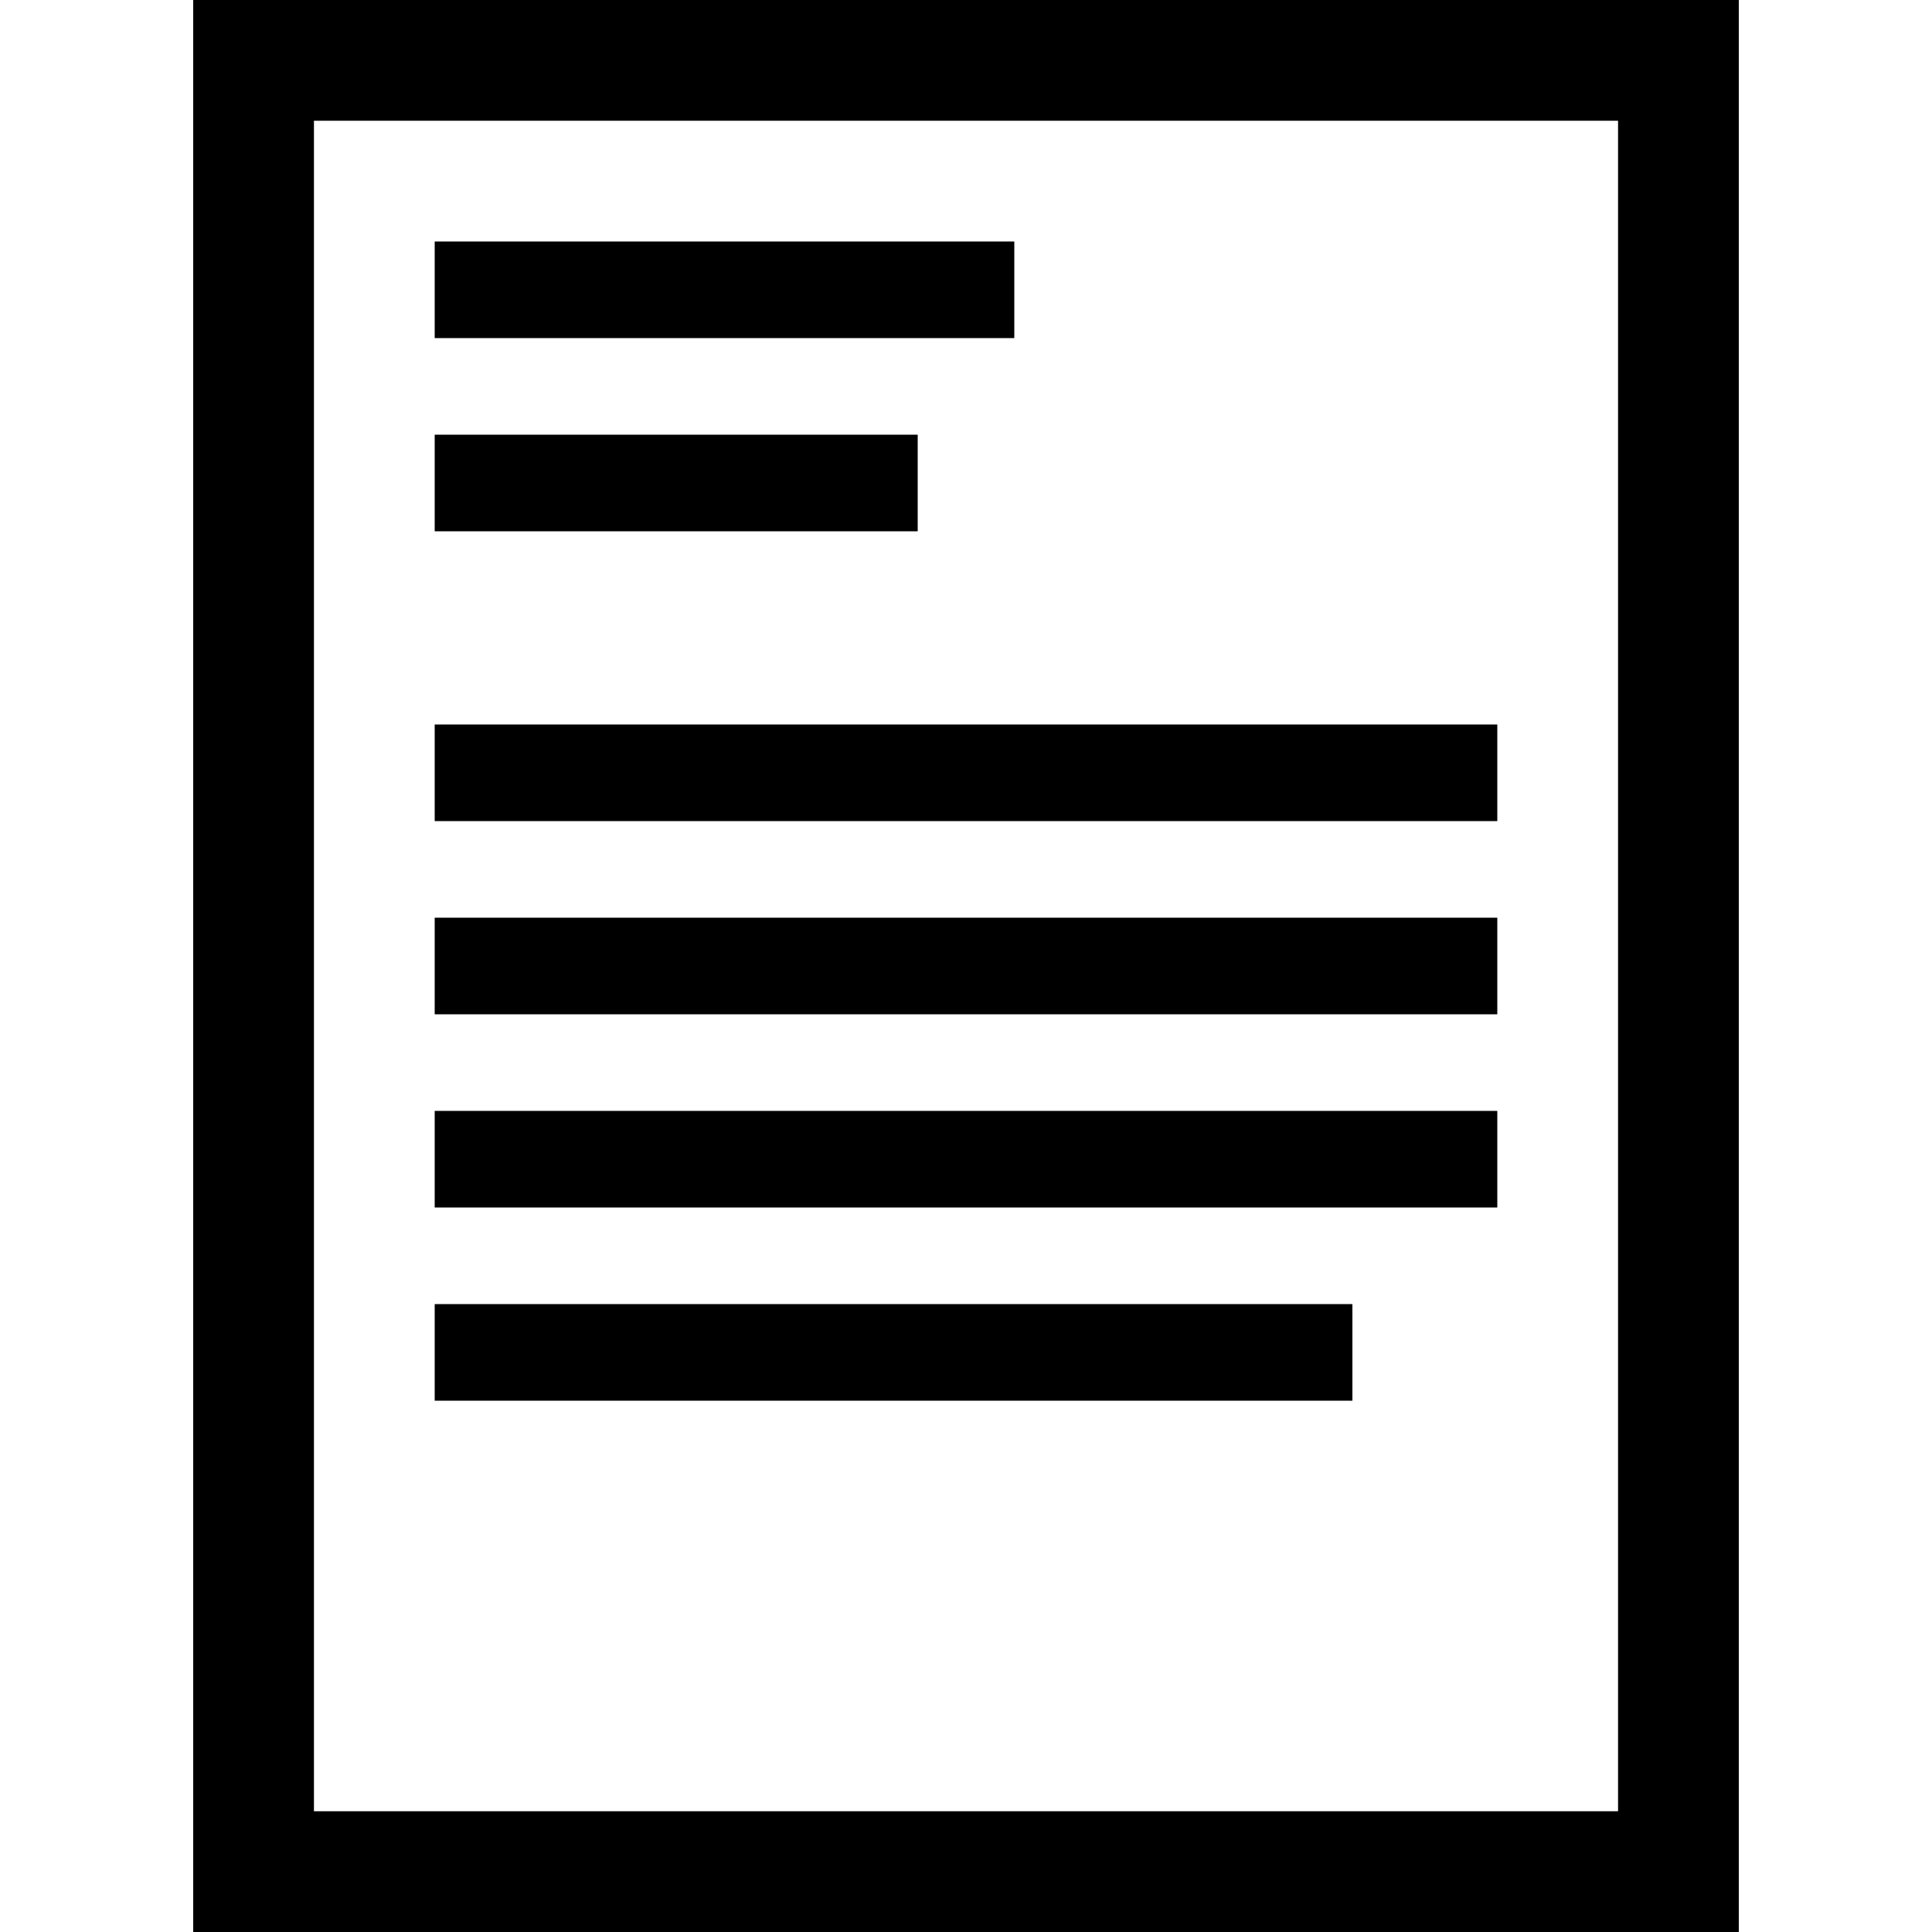 <svg width="40" height="40" viewBox="0 0 40 40" fill="none" xmlns="http://www.w3.org/2000/svg">
<rect x="5.25" y="1.25" width="29.5" height="37.5" stroke="black" stroke-width="2.5"/>
<rect x="9" y="5" width="12" height="2" fill="black"/>
<rect x="9" y="9" width="10" height="2" fill="black"/>
<rect x="9" y="15" width="22" height="2" fill="black"/>
<rect x="9" y="19" width="22" height="2" fill="black"/>
<rect x="9" y="23" width="22" height="2" fill="black"/>
<rect x="9" y="27" width="19" height="2" fill="black"/>
</svg>
